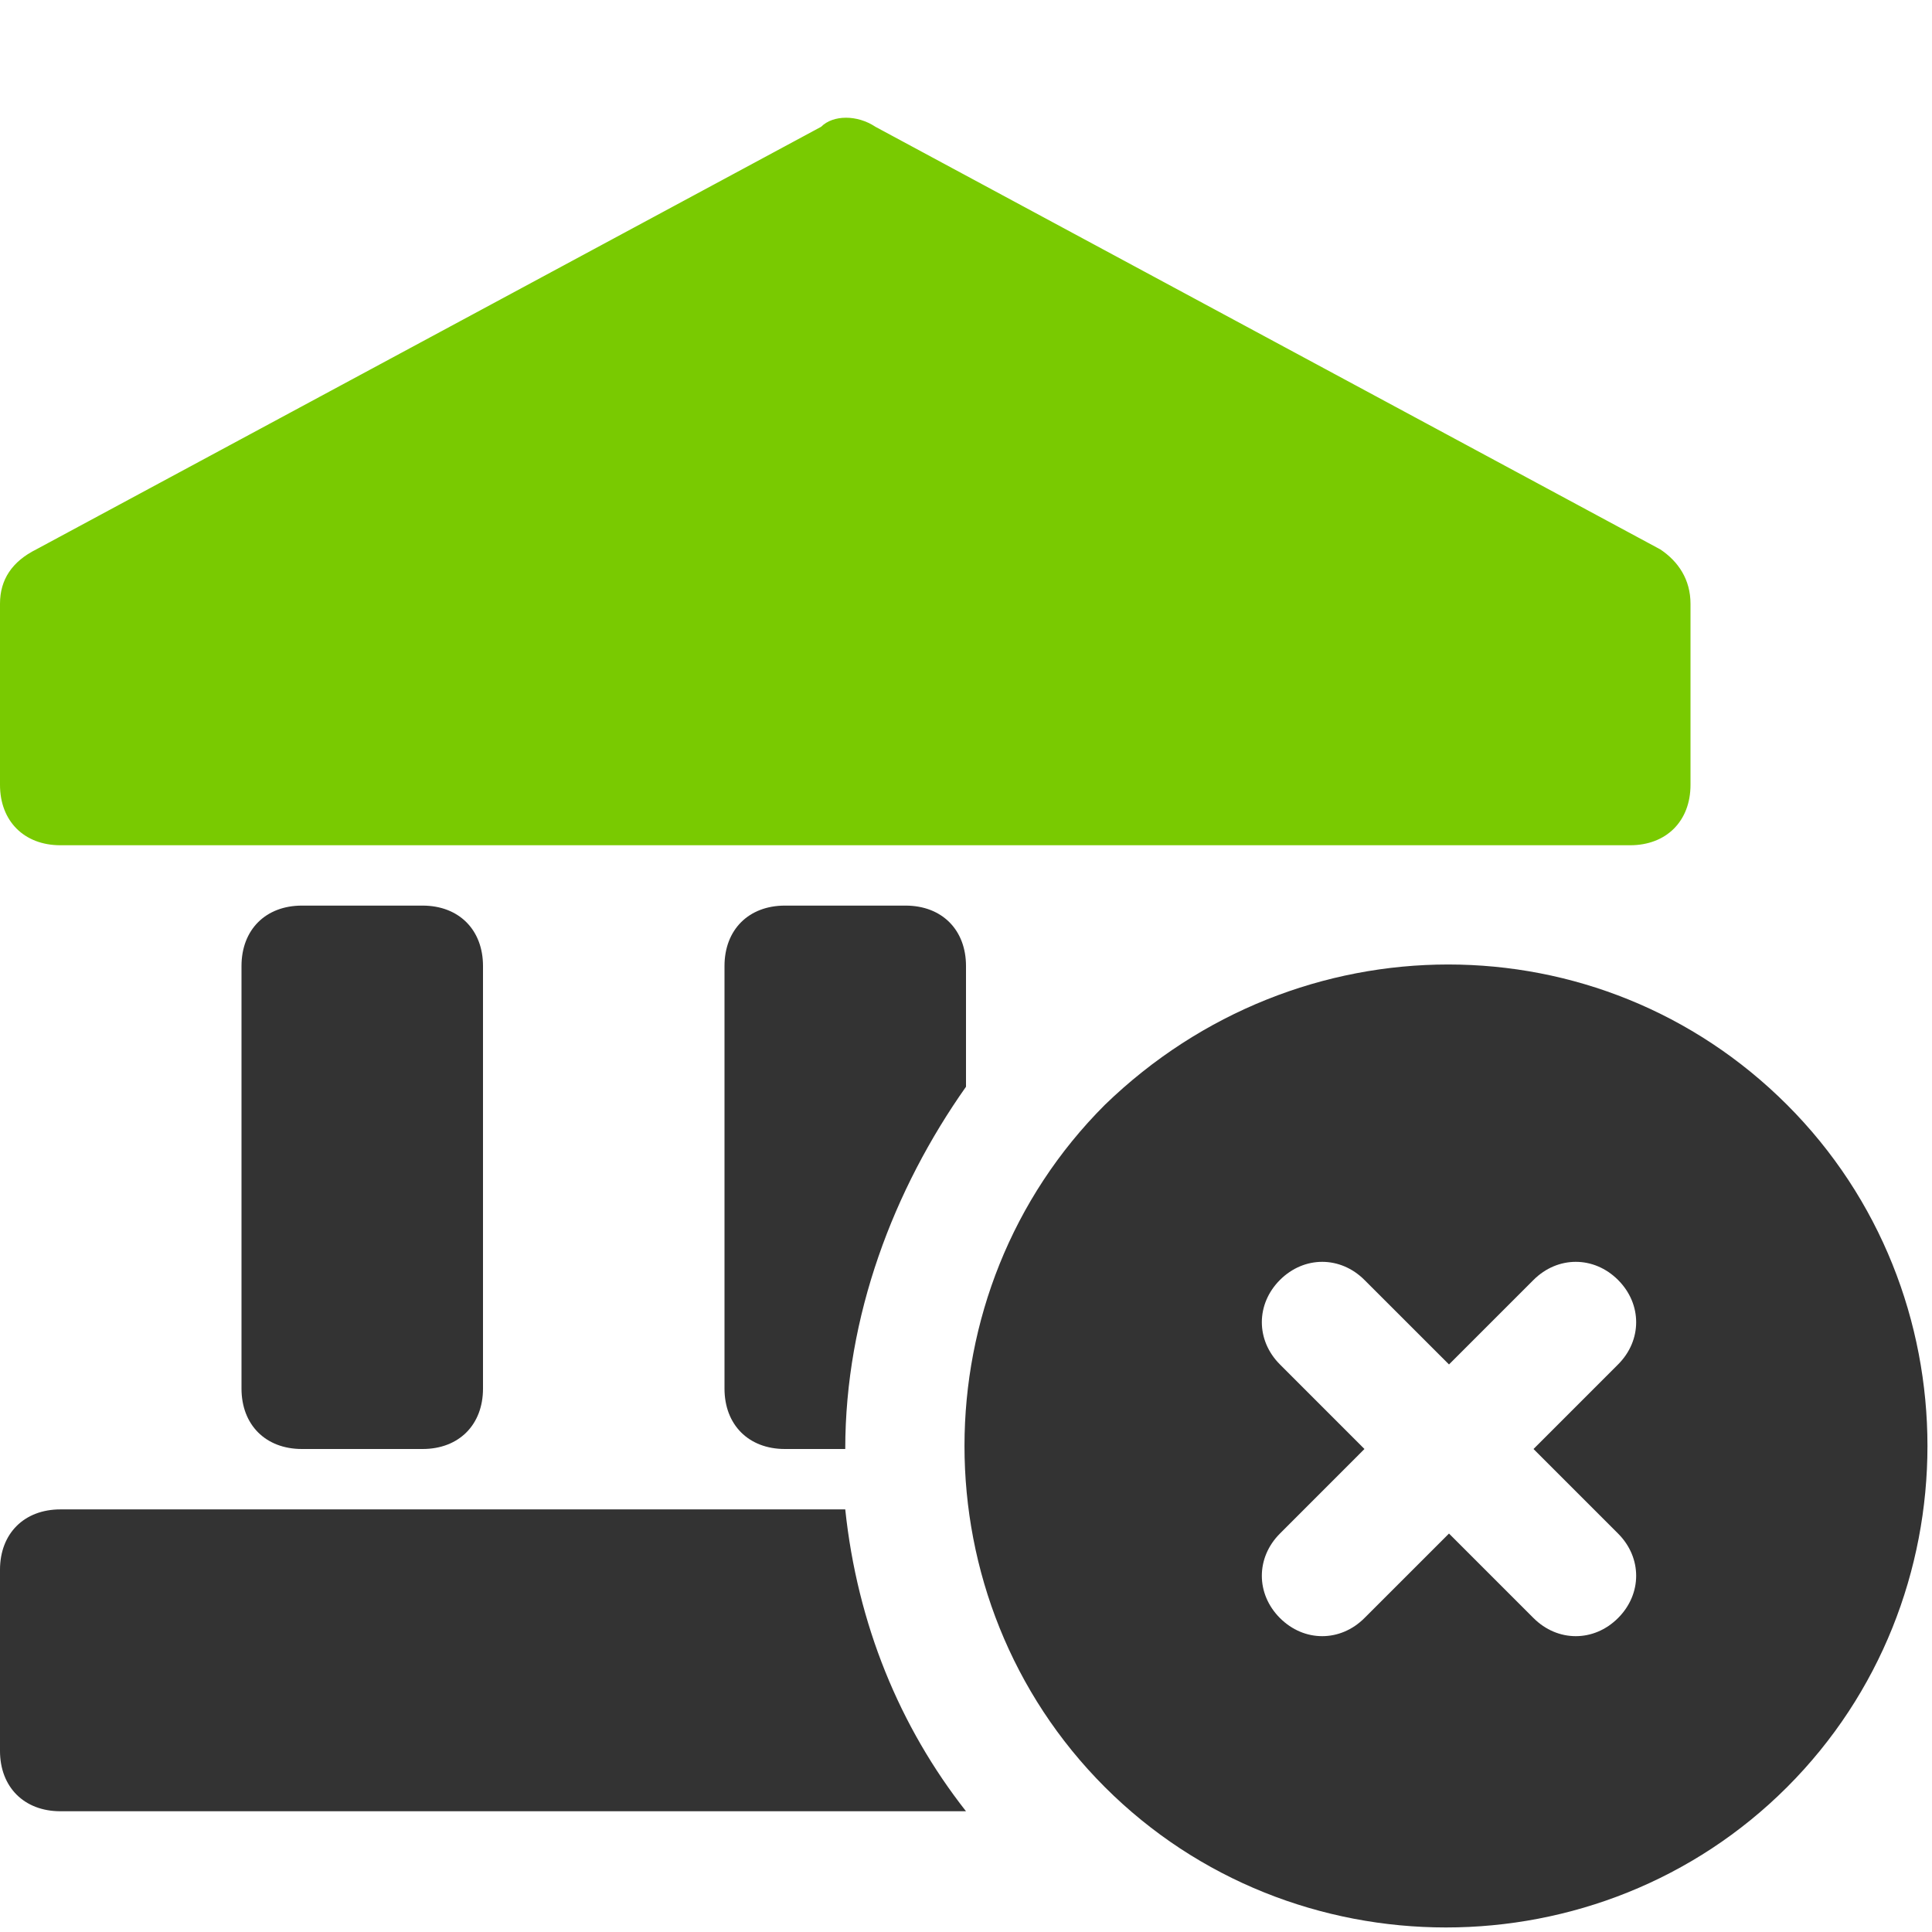 <svg width="46" height="46" viewBox="0 0 46 46" fill="none" xmlns="http://www.w3.org/2000/svg">
<path d="M39.531 13.081L20.844 3.019C20.413 2.731 19.837 2.731 19.55 3.019L0.863 13.081C0.287 13.369 0 13.8 0 14.375V18.688C0 19.55 0.575 20.125 1.438 20.125H38.812C39.675 20.125 40.25 19.55 40.25 18.688V14.375C40.25 13.8 39.962 13.369 39.531 13.081Z" fill="#79CA01"/>
<path d="M10.062 34.5C10.925 34.5 11.5 33.925 11.5 33.062V23C11.5 22.137 10.925 21.562 10.062 21.562H7.188C6.325 21.562 5.75 22.137 5.75 23V33.062C5.75 33.925 6.325 34.5 7.188 34.5H10.062Z" fill="#333333"/>
<path d="M1.438 35.938C0.575 35.938 0 36.513 0 37.375V41.688C0 42.55 0.575 43.125 1.438 43.125H23C21.419 41.112 20.413 38.669 20.125 35.938H1.438Z" fill="#333333"/>
<path d="M20.125 34.5C20.125 31.337 21.275 28.319 23 25.875V23C23 22.137 22.425 21.562 21.562 21.562H18.688C17.825 21.562 17.25 22.137 17.25 23V33.062C17.25 33.925 17.825 34.5 18.688 34.5H20.125Z" fill="#333333"/>
<path d="M26.306 26.306C21.85 30.762 21.85 38.094 26.306 42.55C30.762 47.006 38.094 47.006 42.55 42.55C47.006 38.094 47.006 30.762 42.55 26.306C38.094 21.85 30.906 21.85 26.306 26.306ZM38.525 32.487L36.512 34.5L38.525 36.513C39.1 37.087 39.1 37.95 38.525 38.525C37.95 39.1 37.087 39.1 36.512 38.525L34.5 36.513L32.487 38.525C31.912 39.1 31.05 39.1 30.475 38.525C29.9 37.95 29.9 37.087 30.475 36.513L32.487 34.5L30.475 32.487C29.9 31.913 29.9 31.05 30.475 30.475C31.05 29.9 31.912 29.9 32.487 30.475L34.5 32.487L36.512 30.475C37.087 29.9 37.95 29.9 38.525 30.475C39.1 31.05 39.1 31.913 38.525 32.487Z" fill="#333333"/>
</svg>
